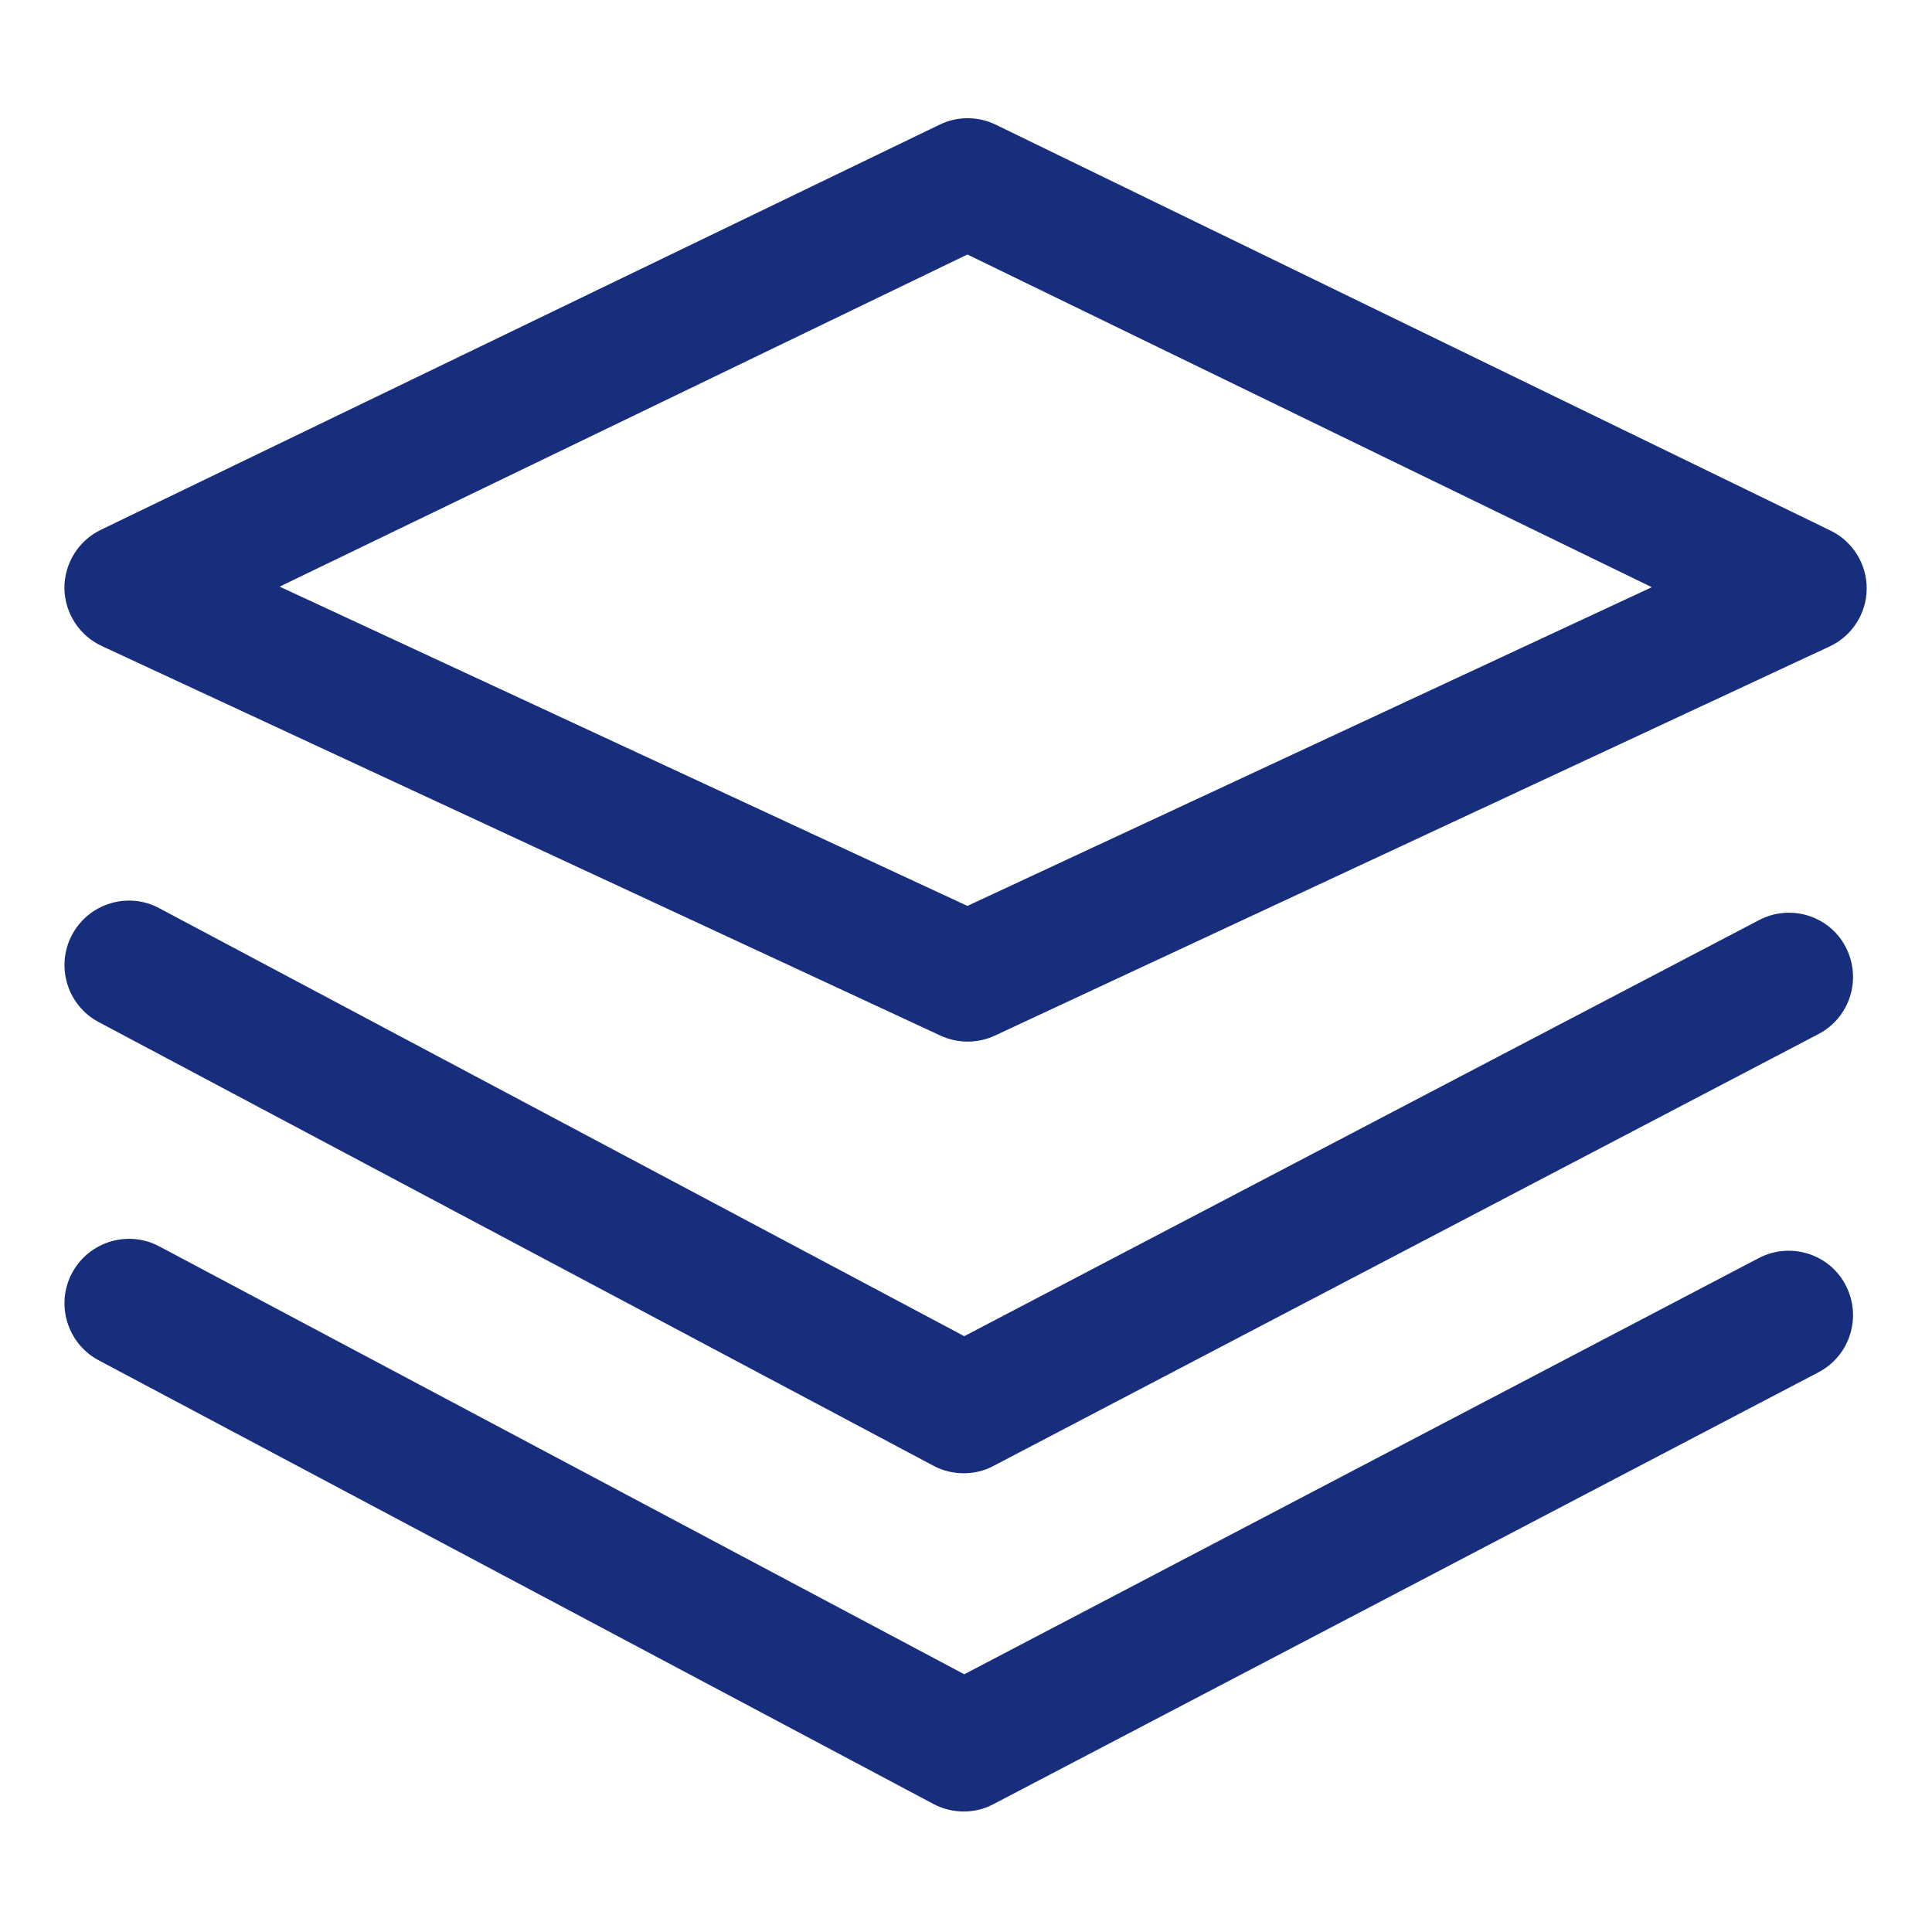 <?xml version="1.0" encoding="utf-8"?>
<!-- Generator: Adobe Illustrator 15.0.0, SVG Export Plug-In . SVG Version: 6.00 Build 0)  -->
<!DOCTYPE svg PUBLIC "-//W3C//DTD SVG 1.1//EN" "http://www.w3.org/Graphics/SVG/1.1/DTD/svg11.dtd">
<svg version="1.1" id="图层_1" xmlns="http://www.w3.org/2000/svg" xmlns:xlink="http://www.w3.org/1999/xlink" x="0px" y="0px"
	 width="30px" height="30px" viewBox="0 0 30 30" enable-background="new 0 0 30 30" xml:space="preserve">
<path fill="#172E7D" d="M1.584,10.033l13.02,6.048c0.133,0.062,0.279,0.093,0.422,0.093c0.143,0,0.289-0.031,0.422-0.093
	l12.958-6.041c0.351-0.161,0.577-0.512,0.58-0.896c0.003-0.385-0.217-0.739-0.564-0.906L15.462,1.936
	c-0.275-0.134-0.598-0.134-0.872,0L1.568,8.226C1.221,8.393,0.997,8.746,1,9.138C1.007,9.522,1.233,9.872,1.584,10.033
	 M15.022,3.952l10.627,5.166l-10.627,4.949L4.342,9.109L15.022,3.952z M27.313,14.288l-12.34,6.46L2.474,14.103
	c-0.487-0.262-1.095-0.075-1.355,0.412s-0.075,1.095,0.412,1.355l12.967,6.892c0.146,0.078,0.31,0.115,0.468,0.115
	s0.319-0.037,0.462-0.115l12.809-6.705c0.49-0.257,0.679-0.859,0.422-1.353C28.408,14.22,27.803,14.03,27.313,14.288 M27.313,19.534
	l-12.34,6.464L2.474,19.354c-0.487-0.26-1.095-0.074-1.355,0.413s-0.075,1.095,0.412,1.355l12.967,6.892
	c0.146,0.077,0.31,0.115,0.468,0.115s0.319-0.038,0.462-0.115l12.809-6.705c0.49-0.258,0.679-0.859,0.422-1.354
	C28.408,19.47,27.803,19.28,27.313,19.534"/>
</svg>
